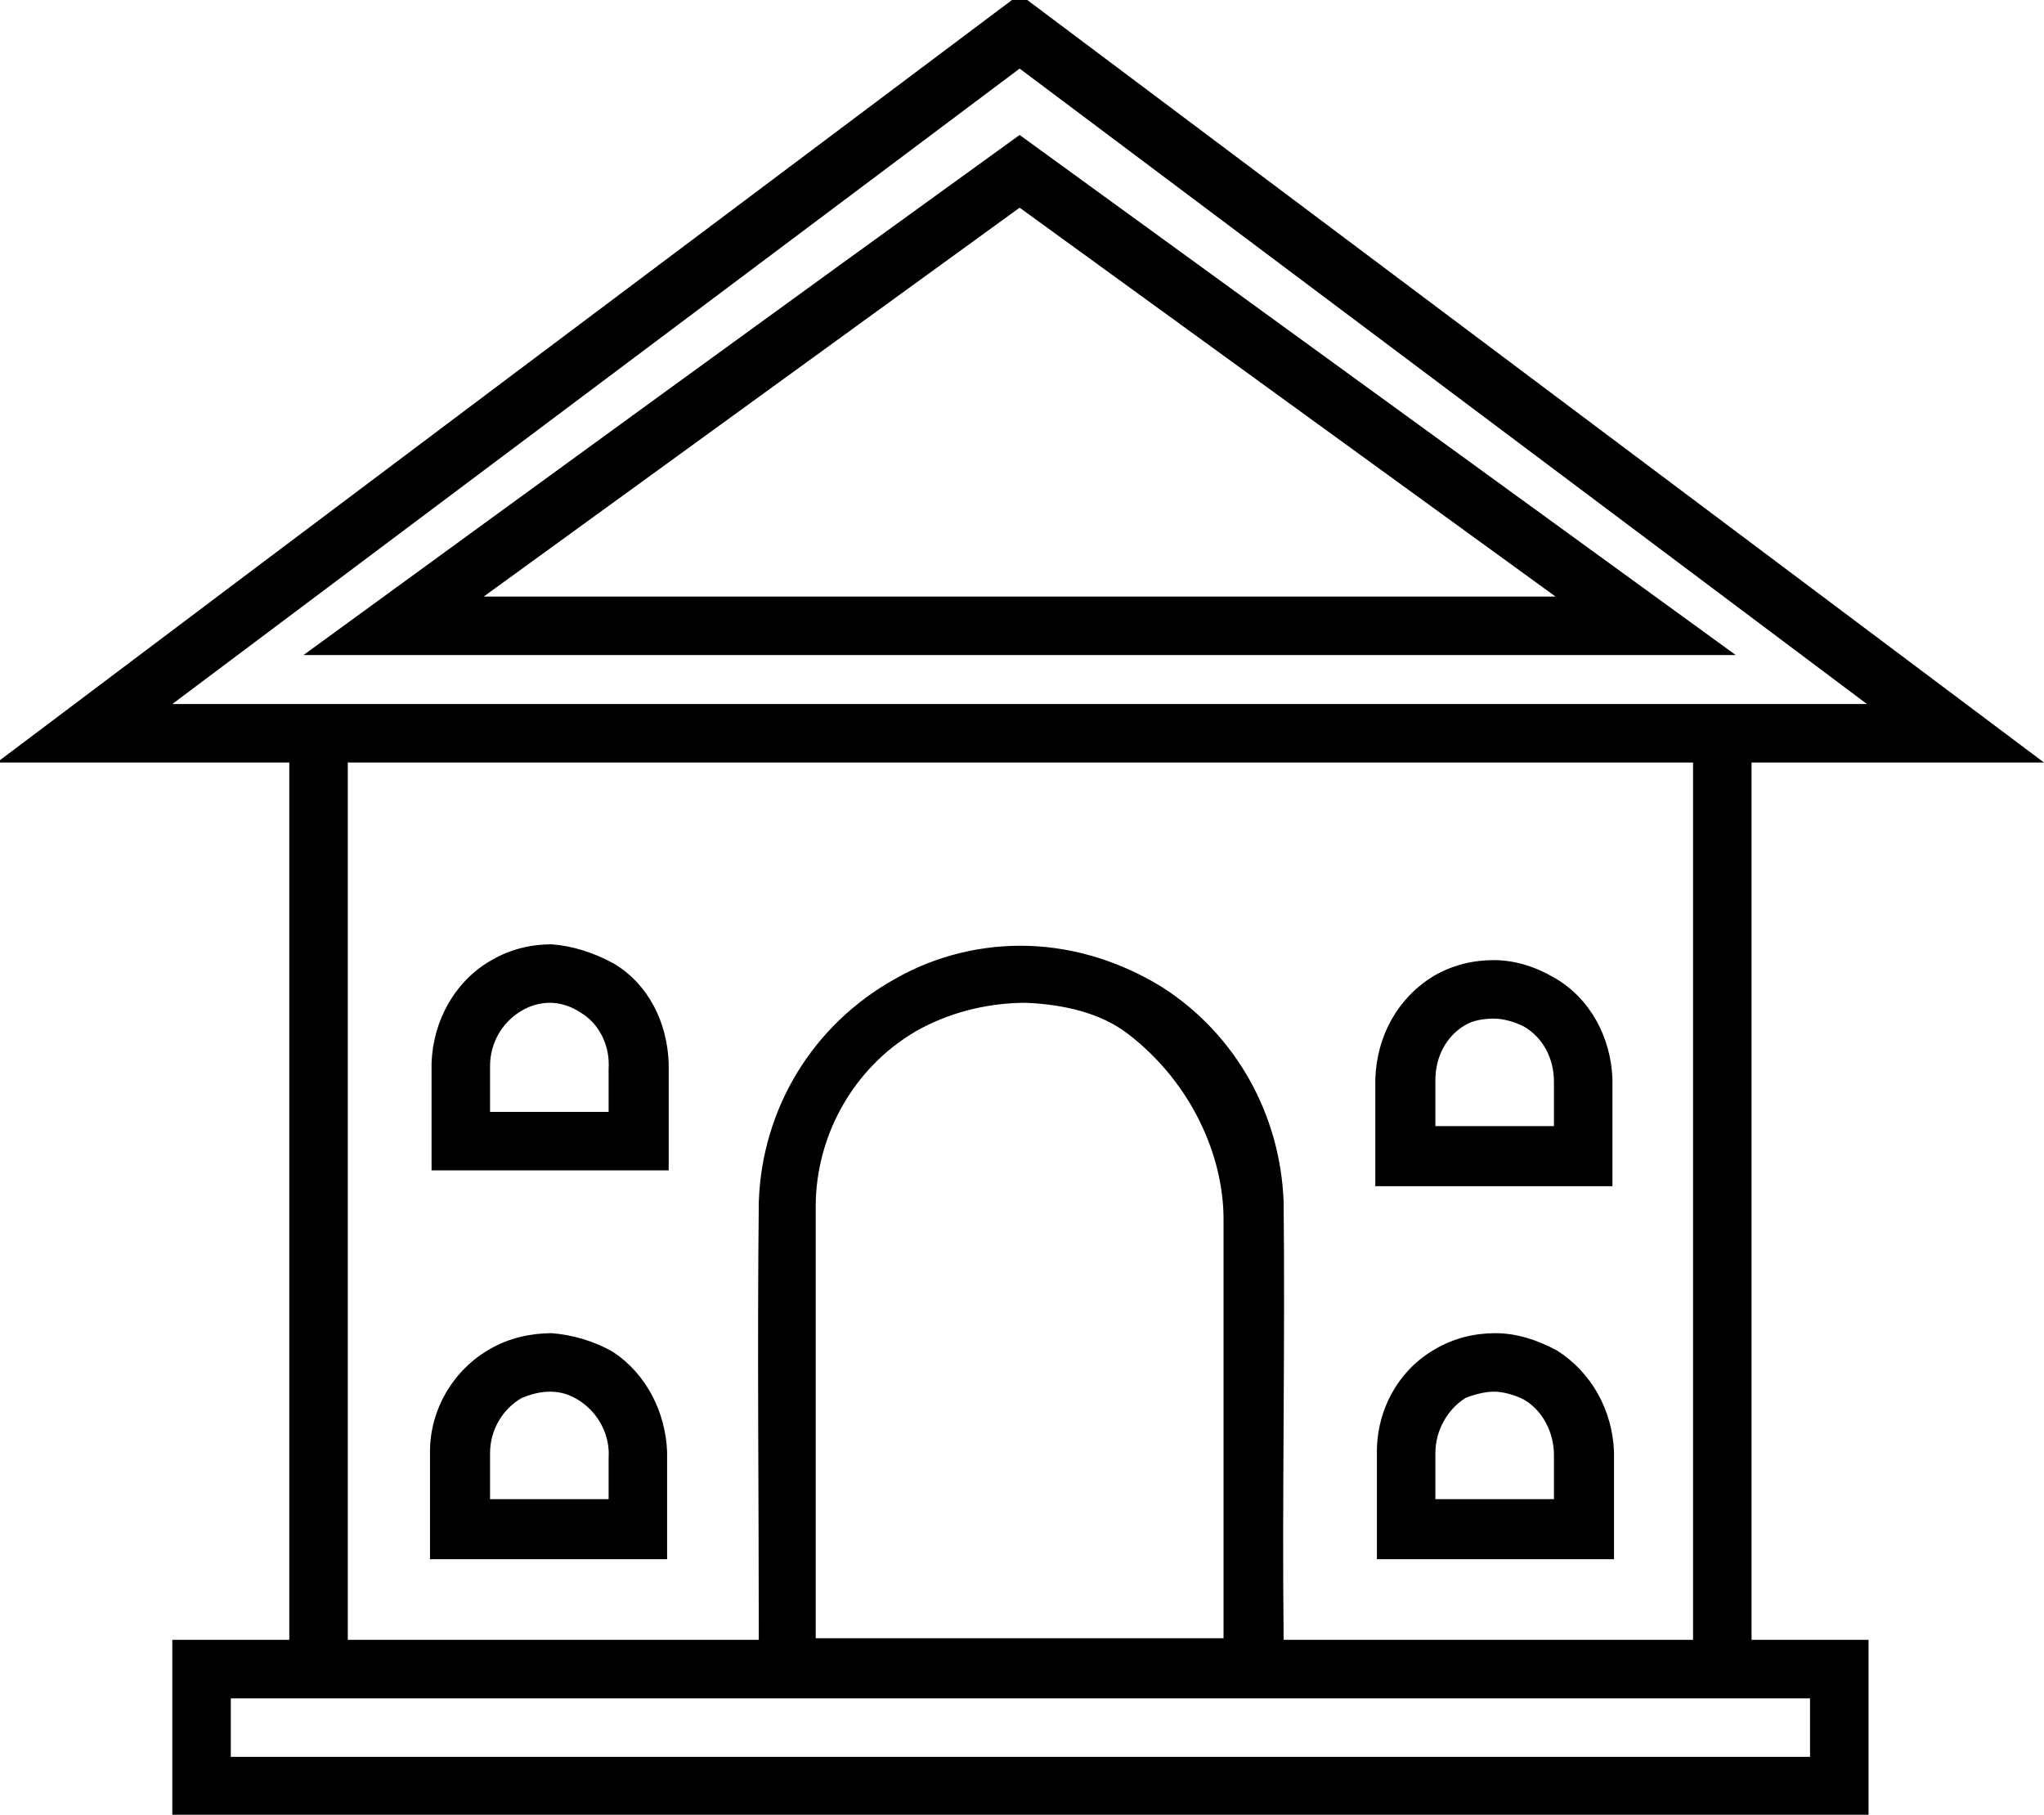 <?xml version="1.0" encoding="utf-8"?>
<!-- Generator: Adobe Illustrator 23.0.3, SVG Export Plug-In . SVG Version: 6.00 Build 0)  -->
<svg version="1.1" id="Layer_1" xmlns="http://www.w3.org/2000/svg" xmlns:xlink="http://www.w3.org/1999/xlink" x="0px" y="0px"
	 viewBox="0 0 129.3 114.8" style="enable-background:new 0 0 129.3 114.8;" xml:space="preserve">
<g transform="translate(0,-1004.362)">
	<path class="st0" d="M64.5,1004c-21.6,16.2-43.2,32.4-64.7,48.6h18.5v55.5h-7.4v11.1h107.3v-11.1h-7.4v-55.5h18.5L64.5,1004z
		 M64.5,1008.7l53.6,40.2H10.9L64.5,1008.7z M64.5,1012.9c-15.1,10.9-30.2,21.9-45.3,32.9h90.6L64.5,1012.9z M64.5,1017.5l33.9,24.6
		H30.6L64.5,1017.5z M22,1052.6h85.1v55.5H81.2c-0.1-9.2,0.1-18.6,0-27.7c-0.2-5.5-3-10.6-7.7-13.6c-2.6-1.6-5.5-2.5-8.4-2.6
		s-5.9,0.6-8.5,2.1c-5.2,2.9-8.4,8.2-8.6,14.1c-0.1,9.2,0,18.5,0,27.7H22V1052.6z M34.9,1064.1c-1.3,0-2.6,0.3-3.8,1
		c-2.3,1.3-3.7,3.8-3.8,6.5l0,0v6.8H31h8h3.3v-6.8l0,0c-0.1-2.6-1.3-5-3.5-6.3C37.5,1064.6,36.2,1064.2,34.9,1064.1L34.9,1064.1z
		 M94.5,1065.1c-1.3,0-2.6,0.3-3.8,1c-2.3,1.4-3.6,3.8-3.7,6.5l0,0v6.8h3.7h8h3.3v-6.8l0,0c-0.1-2.6-1.4-5.1-3.7-6.4
		C97.1,1065.5,95.8,1065.1,94.5,1065.1L94.5,1065.1z M34.8,1067.8c0.6,0,1.3,0.2,1.9,0.6c1.2,0.7,1.9,2.1,1.8,3.6l0,0v2.7H31v-2.9
		c0-1.5,0.8-2.8,2-3.5C33.5,1068,34.1,1067.8,34.8,1067.8L34.8,1067.8z M64.9,1067.8c2.3,0.1,4.7,0.6,6.5,2c4,3.1,6,7.7,6,11.7v26.5
		H51.6v-27.3c0-4.7,2.6-9.1,6.7-11.3C60.4,1068.3,62.7,1067.8,64.9,1067.8L64.9,1067.8z M94.5,1068.8c0.6,0,1.3,0.2,1.9,0.5
		c1.2,0.7,1.9,2,1.9,3.5v2.8h-7.5v-2.9c0-1.5,0.7-2.8,1.9-3.5C93.2,1068.9,93.9,1068.8,94.5,1068.8z M94.6,1088.7
		c-1.3,0-2.6,0.3-3.8,1c-2.3,1.3-3.7,3.8-3.7,6.5l0,0v6.8h3.7h8h3.3v-6.8l0,0c-0.1-2.6-1.4-5-3.6-6.4
		C97.2,1089.1,95.9,1088.7,94.6,1088.7L94.6,1088.7z M34.9,1088.7c-1.3,0-2.7,0.3-3.9,1c-2.3,1.3-3.8,3.8-3.8,6.5l0,0v6.8h3.7h8h3.3
		v-6.8l0,0c-0.1-2.5-1.3-4.9-3.4-6.3C37.6,1089.2,36.2,1088.8,34.9,1088.7L34.9,1088.7z M34.8,1092.4c0.7,0,1.3,0.2,1.9,0.6
		c1.2,0.8,1.9,2.2,1.8,3.6l0,0v2.6H31v-2.9c0-1.5,0.8-2.8,2-3.5C33.5,1092.6,34.1,1092.4,34.8,1092.4L34.8,1092.4z M94.5,1092.4
		c0.6,0,1.3,0.2,1.9,0.5c1.2,0.7,1.9,2.1,1.9,3.5v2.8h-7.5v-2.9c0-1.5,0.8-2.8,1.9-3.5C93.2,1092.6,93.9,1092.4,94.5,1092.4z
		 M14.6,1111.8h99.9v3.7H14.6V1111.8z"/>
</g>
</svg>
